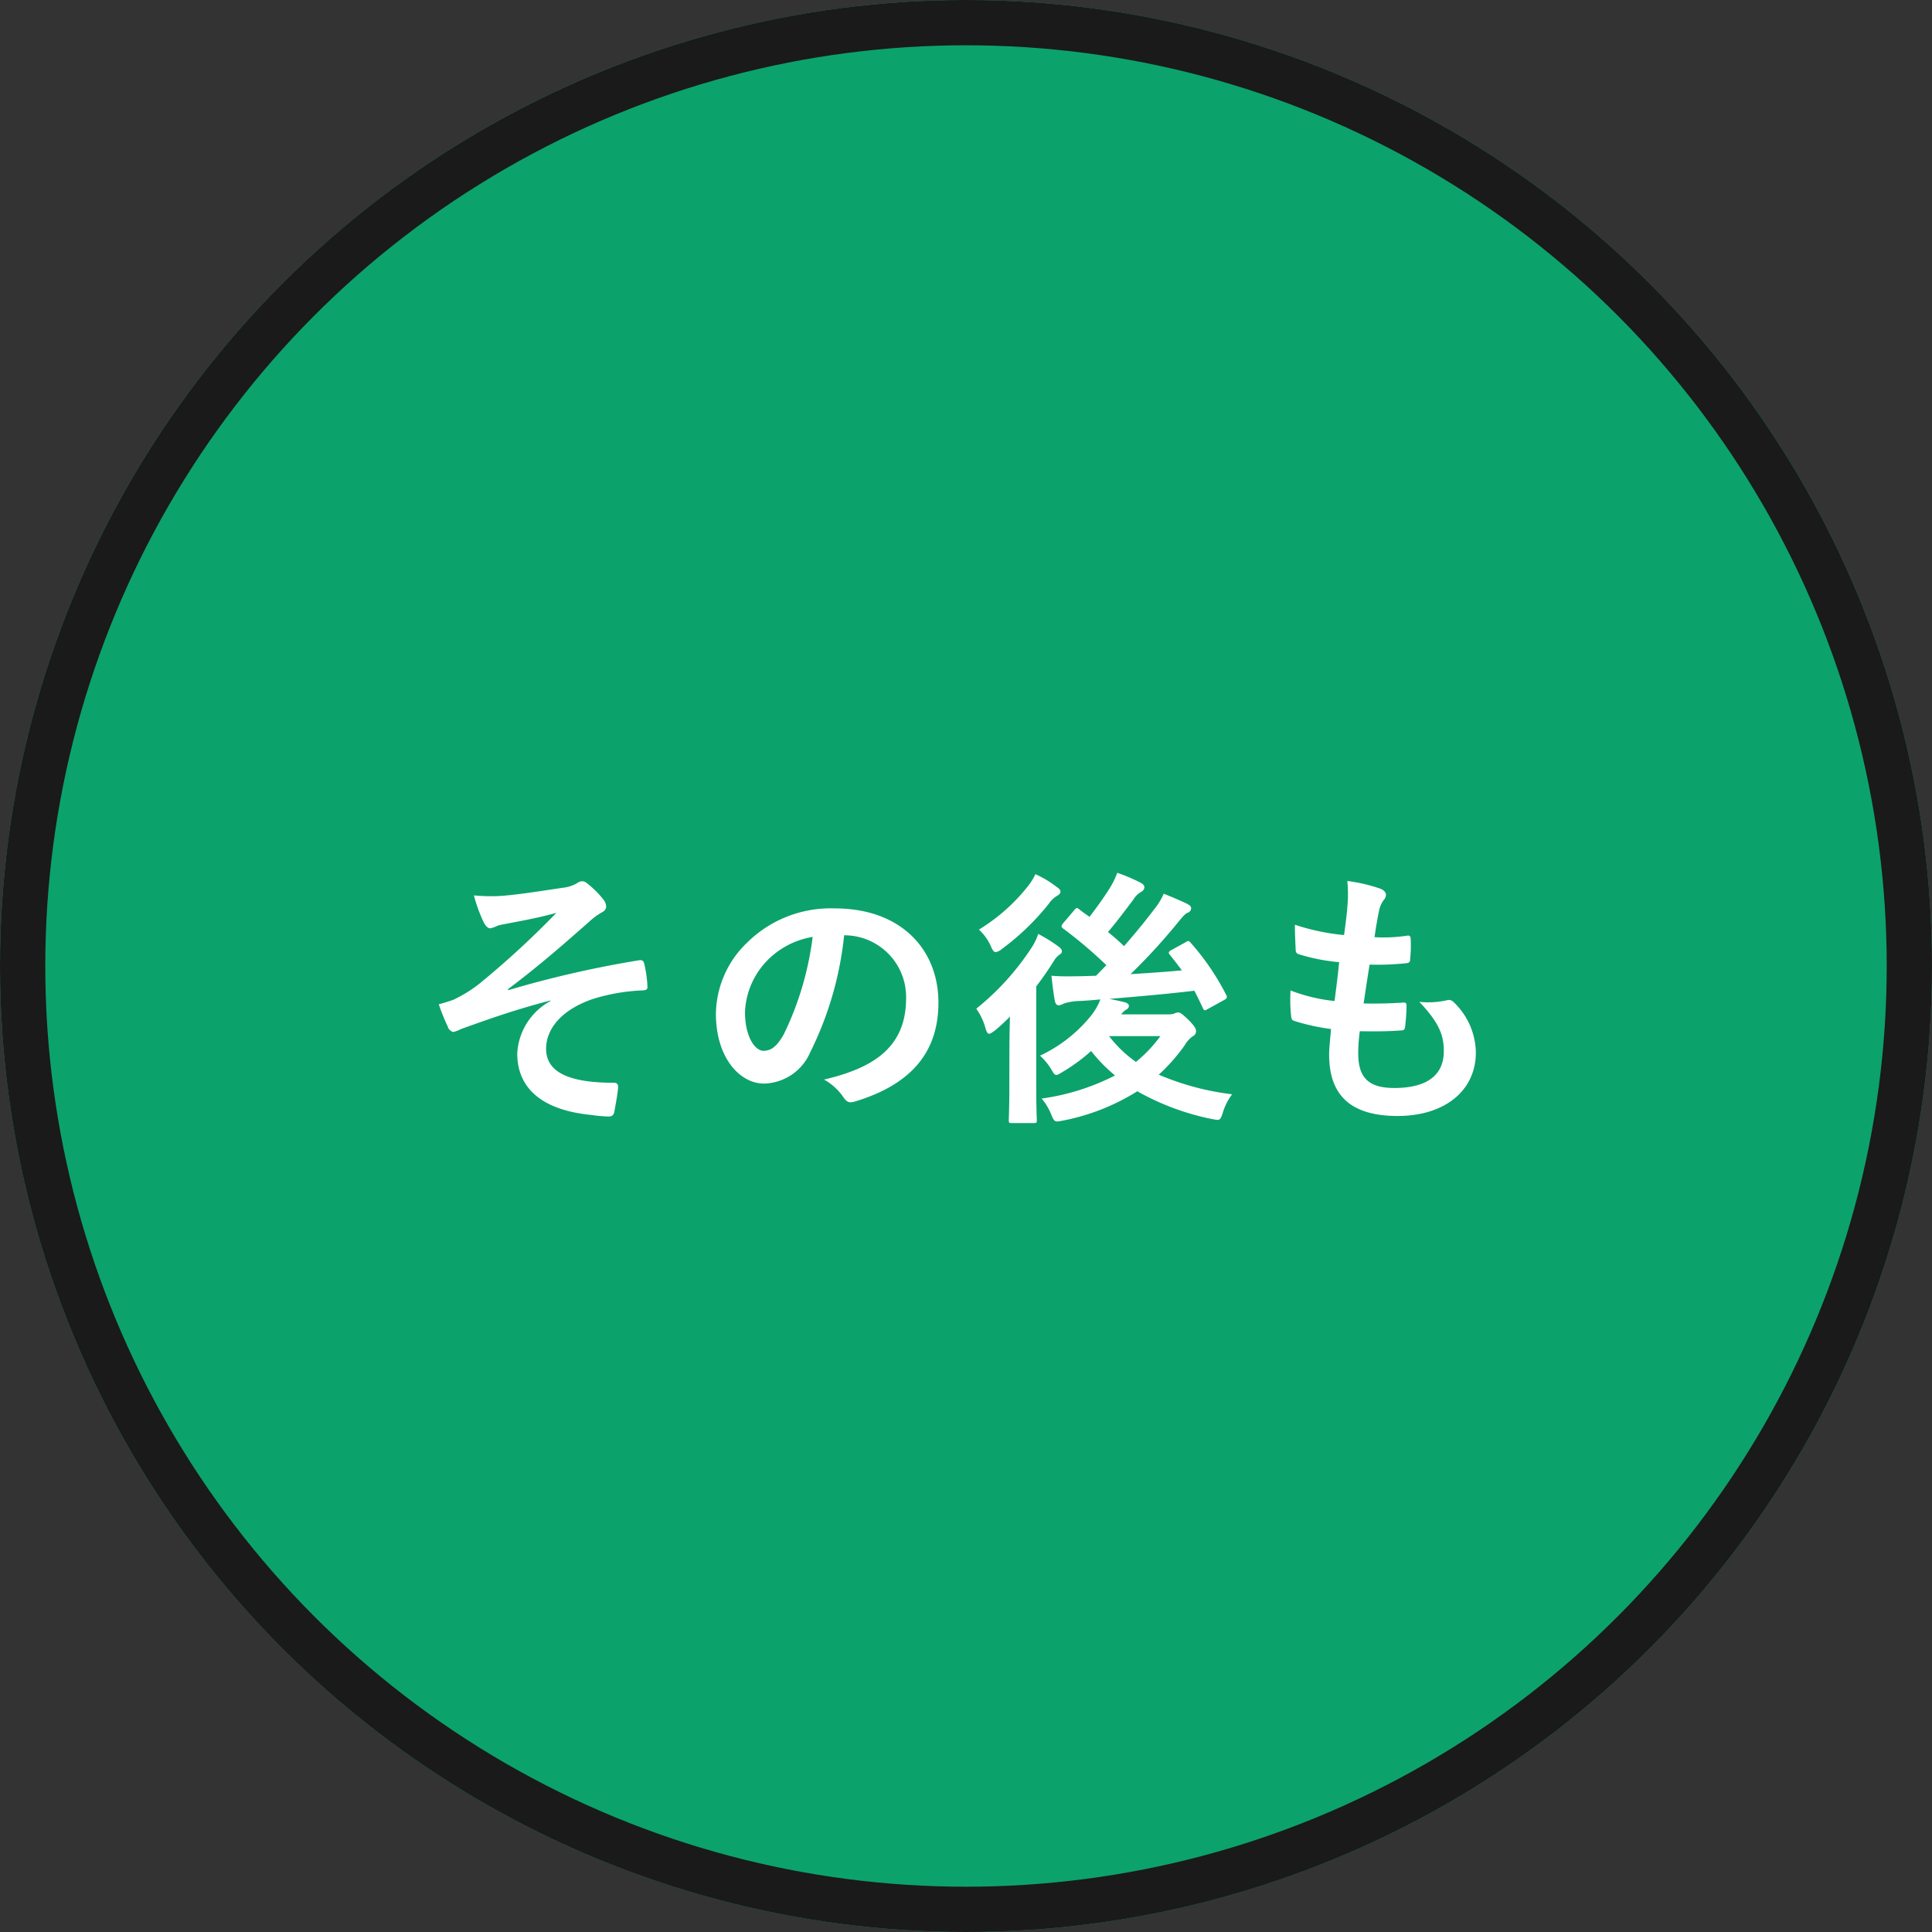 <svg xmlns="http://www.w3.org/2000/svg" width="128" height="128" viewBox="0 0 128 128"><rect x="0" y="0" width="128" height="128" fill="#333333" stroke="none"/><g id="見出し_その後も" data-name="見出し：その後も" transform="translate(608 -723.177)"><g id="楕円形_25" data-name="楕円形 25" transform="translate(-608 723.177)" fill="#0ca26c" stroke="#1a1a1a" stroke-width="3"><circle cx="64" cy="64" r="64" stroke="none"/><circle cx="64" cy="64" r="62.5" fill="none"/></g><path id="パス_25723" data-name="パス 25723" d="M-27.531-6.678a4.2 4.2 0 00-2.2 3.474c0 2.178 1.476 3.726 4.86 4.068a10.367 10.367 0 001.188.108c.252 0 .36-.108.4-.4.054-.324.2-1.062.234-1.512.018-.234-.09-.324-.27-.324-2.61 0-4.5-.522-4.5-2.25 0-1.3.99-2.574 3.078-3.294a12.618 12.618 0 013.348-.576c.2-.018.306-.072.288-.252a7.813 7.813 0 00-.2-1.458c-.036-.2-.108-.324-.342-.288A70.268 70.268 0 00-30.321-7.4l-.036-.054c2.052-1.548 3.582-2.88 5.454-4.536a4.311 4.311 0 01.738-.54c.216-.108.324-.234.324-.414a.816.816 0 00-.216-.5 6 6 0 00-.882-.9c-.216-.18-.324-.27-.486-.27a.575.575 0 00-.342.126 2.363 2.363 0 01-.954.306c-1.584.234-2.9.45-4.1.54a11.785 11.785 0 01-1.782-.036 10.4 10.4 0 00.648 1.782c.126.234.27.4.432.4a1.886 1.886 0 00.5-.18c.27-.072.414-.09.684-.144 1.134-.216 2.106-.4 3.2-.7a59.186 59.186 0 01-5.13 4.716 8.825 8.825 0 01-1.724 1.054c-.378.126-.54.18-.936.288a13.728 13.728 0 00.594 1.476.526.526 0 00.36.36 2.066 2.066 0 00.522-.2c1.53-.54 3.24-1.188 5.922-1.89zM-8-11.034a4.089 4.089 0 014.031 4.176c0 3.4-2.394 4.662-5.436 5.382a3.818 3.818 0 011.26 1.134c.234.36.4.432.774.324 3.654-1.1 5.544-3.2 5.544-6.552 0-3.582-2.538-6.246-6.858-6.246a7.877 7.877 0 00-5.85 2.3 6.632 6.632 0 00-2.034 4.68c0 2.934 1.6 4.626 3.186 4.626a3.419 3.419 0 003.06-2.07 22.539 22.539 0 002.25-7.758zm-2.16.108a20.566 20.566 0 01-1.908 6.444c-.486.864-.882 1.1-1.35 1.1-.558 0-1.224-.918-1.224-2.574a5.183 5.183 0 011.4-3.33 5.421 5.421 0 013.081-1.64zm23.778.864c-.2.108-.234.18-.108.324.27.342.54.684.792 1.026-1.116.108-2.25.18-3.4.252a40.376 40.376 0 003.15-3.438c.324-.4.468-.558.63-.63a.32.32 0 00.234-.288c0-.126-.072-.2-.27-.306-.414-.2-.954-.432-1.548-.666a4.3 4.3 0 01-.612 1.008c-.612.81-1.278 1.62-2.016 2.466a13.581 13.581 0 00-1.062-.936c.576-.684 1.116-1.4 1.674-2.142a1.514 1.514 0 01.522-.522.373.373 0 00.216-.288c0-.126-.072-.216-.234-.306a11.375 11.375 0 00-1.566-.666 5.43 5.43 0 01-.468.972c-.5.792-.954 1.4-1.368 1.944-.234-.162-.468-.324-.684-.5-.144-.108-.18-.126-.324.054l-.72.846c-.09.108-.126.162-.126.216a.218.218 0 00.108.162A29.294 29.294 0 019.3-9.054l-.684.7c-.522.018-1.026.036-1.53.036a12.714 12.714 0 01-1.422-.036c.054.558.126 1.116.216 1.638.036.18.108.324.27.324a1 1 0 00.342-.126 3.748 3.748 0 01.972-.162c.432-.018.918-.054 1.44-.108a4.074 4.074 0 01-.579 1.028 9.517 9.517 0 01-3.42 2.7 4.177 4.177 0 01.72.864c.162.288.234.414.36.414.09 0 .2-.072.414-.2a11.855 11.855 0 001.89-1.386 10.4 10.4 0 001.584 1.62 15.14 15.14 0 01-4.86 1.53 3.846 3.846 0 01.63 1.046c.216.522.234.522.774.414A14.423 14.423 0 0011.349-.7a16.75 16.75 0 004.932 1.836c.558.108.558.108.738-.432A3.8 3.8 0 0117.631-.5a17.721 17.721 0 01-4.86-1.3A12.145 12.145 0 0014.5-3.762a1.777 1.777 0 01.54-.594.346.346 0 00.2-.324c0-.162-.072-.306-.468-.72-.45-.432-.576-.522-.72-.522a.586.586 0 00-.252.072.987.987 0 01-.378.054h-3.135a1.058 1.058 0 01.288-.288q.216-.108.216-.27c0-.126-.108-.2-.306-.252a22.242 22.242 0 00-.99-.216c1.764-.144 3.834-.324 5.634-.54.2.378.378.756.558 1.134.09.2.126.2.342.072l1.08-.594c.18-.108.216-.162.126-.342a16.369 16.369 0 00-2.358-3.456c-.108-.126-.144-.144-.342-.018zm-.738 5.706a9.123 9.123 0 01-1.62 1.71 8.037 8.037 0 01-1.782-1.71zM2.871-1.008c0 1.44-.036 2.106-.036 2.214 0 .18.018.2.18.2h1.476c.18 0 .2-.018.2-.2 0-.09-.036-.774-.036-2.214V-7.65c.414-.54.81-1.116 1.17-1.692a1.342 1.342 0 01.4-.432.21.21 0 00.126-.2c0-.126-.072-.2-.234-.324a10.507 10.507 0 00-1.332-.828 3.922 3.922 0 01-.468.954 17.273 17.273 0 01-3.636 4 4.144 4.144 0 01.612 1.3c.072.252.144.36.234.36s.216-.09.414-.234c.324-.27.648-.576.972-.9-.018.666-.036 1.44-.036 2zM4.6-15.084a4.09 4.09 0 01-.522.828 12.284 12.284 0 01-3.223 2.844 3.311 3.311 0 01.774 1.062c.126.306.216.432.342.432a.888.888 0 00.414-.216 16.4 16.4 0 003.1-2.988 1.709 1.709 0 01.486-.486c.18-.108.288-.18.288-.306s-.09-.216-.252-.324a6.932 6.932 0 00-1.407-.846zM26.091-4.68c.918.018 1.854.018 2.754-.054.18 0 .234-.072.252-.288a12.131 12.131 0 00.09-1.35c0-.162-.054-.234-.288-.2-.864.054-1.6.072-2.556.054.108-.72.288-1.944.4-2.574a17.747 17.747 0 002.394-.09c.216-.018.288-.072.288-.27a8.4 8.4 0 00.036-1.35c0-.126-.054-.216-.18-.216a10.261 10.261 0 01-2.214.108c.09-.666.2-1.278.288-1.692a1.765 1.765 0 01.324-.774.527.527 0 00.144-.342c0-.162-.144-.324-.4-.414a10.7 10.7 0 00-2.16-.5 8.465 8.465 0 01.018 1.512c-.036.54-.09 1.026-.234 2.07a14.632 14.632 0 01-3.258-.684c0 .648.036 1.242.054 1.674 0 .162.072.252.288.306a12.587 12.587 0 002.592.5 84.893 84.893 0 01-.306 2.574 11.256 11.256 0 01-2.916-.7 10.4 10.4 0 00.036 1.674c.018.216.072.306.2.342a14.18 14.18 0 002.448.54c-.072.81-.126 1.314-.126 1.692 0 2.628 1.35 4.068 4.536 4.068 3.1 0 5.184-1.656 5.184-4.212a4.692 4.692 0 00-1.53-3.384.412.412 0 00-.378-.072 5.741 5.741 0 01-1.836.108c1.368 1.44 1.62 2.268 1.62 3.276 0 1.62-1.17 2.43-3.276 2.43-1.674 0-2.394-.648-2.394-2.3a11.089 11.089 0 01.106-1.462z" transform="translate(-544 796.177)" fill="#fff"/></g></svg>